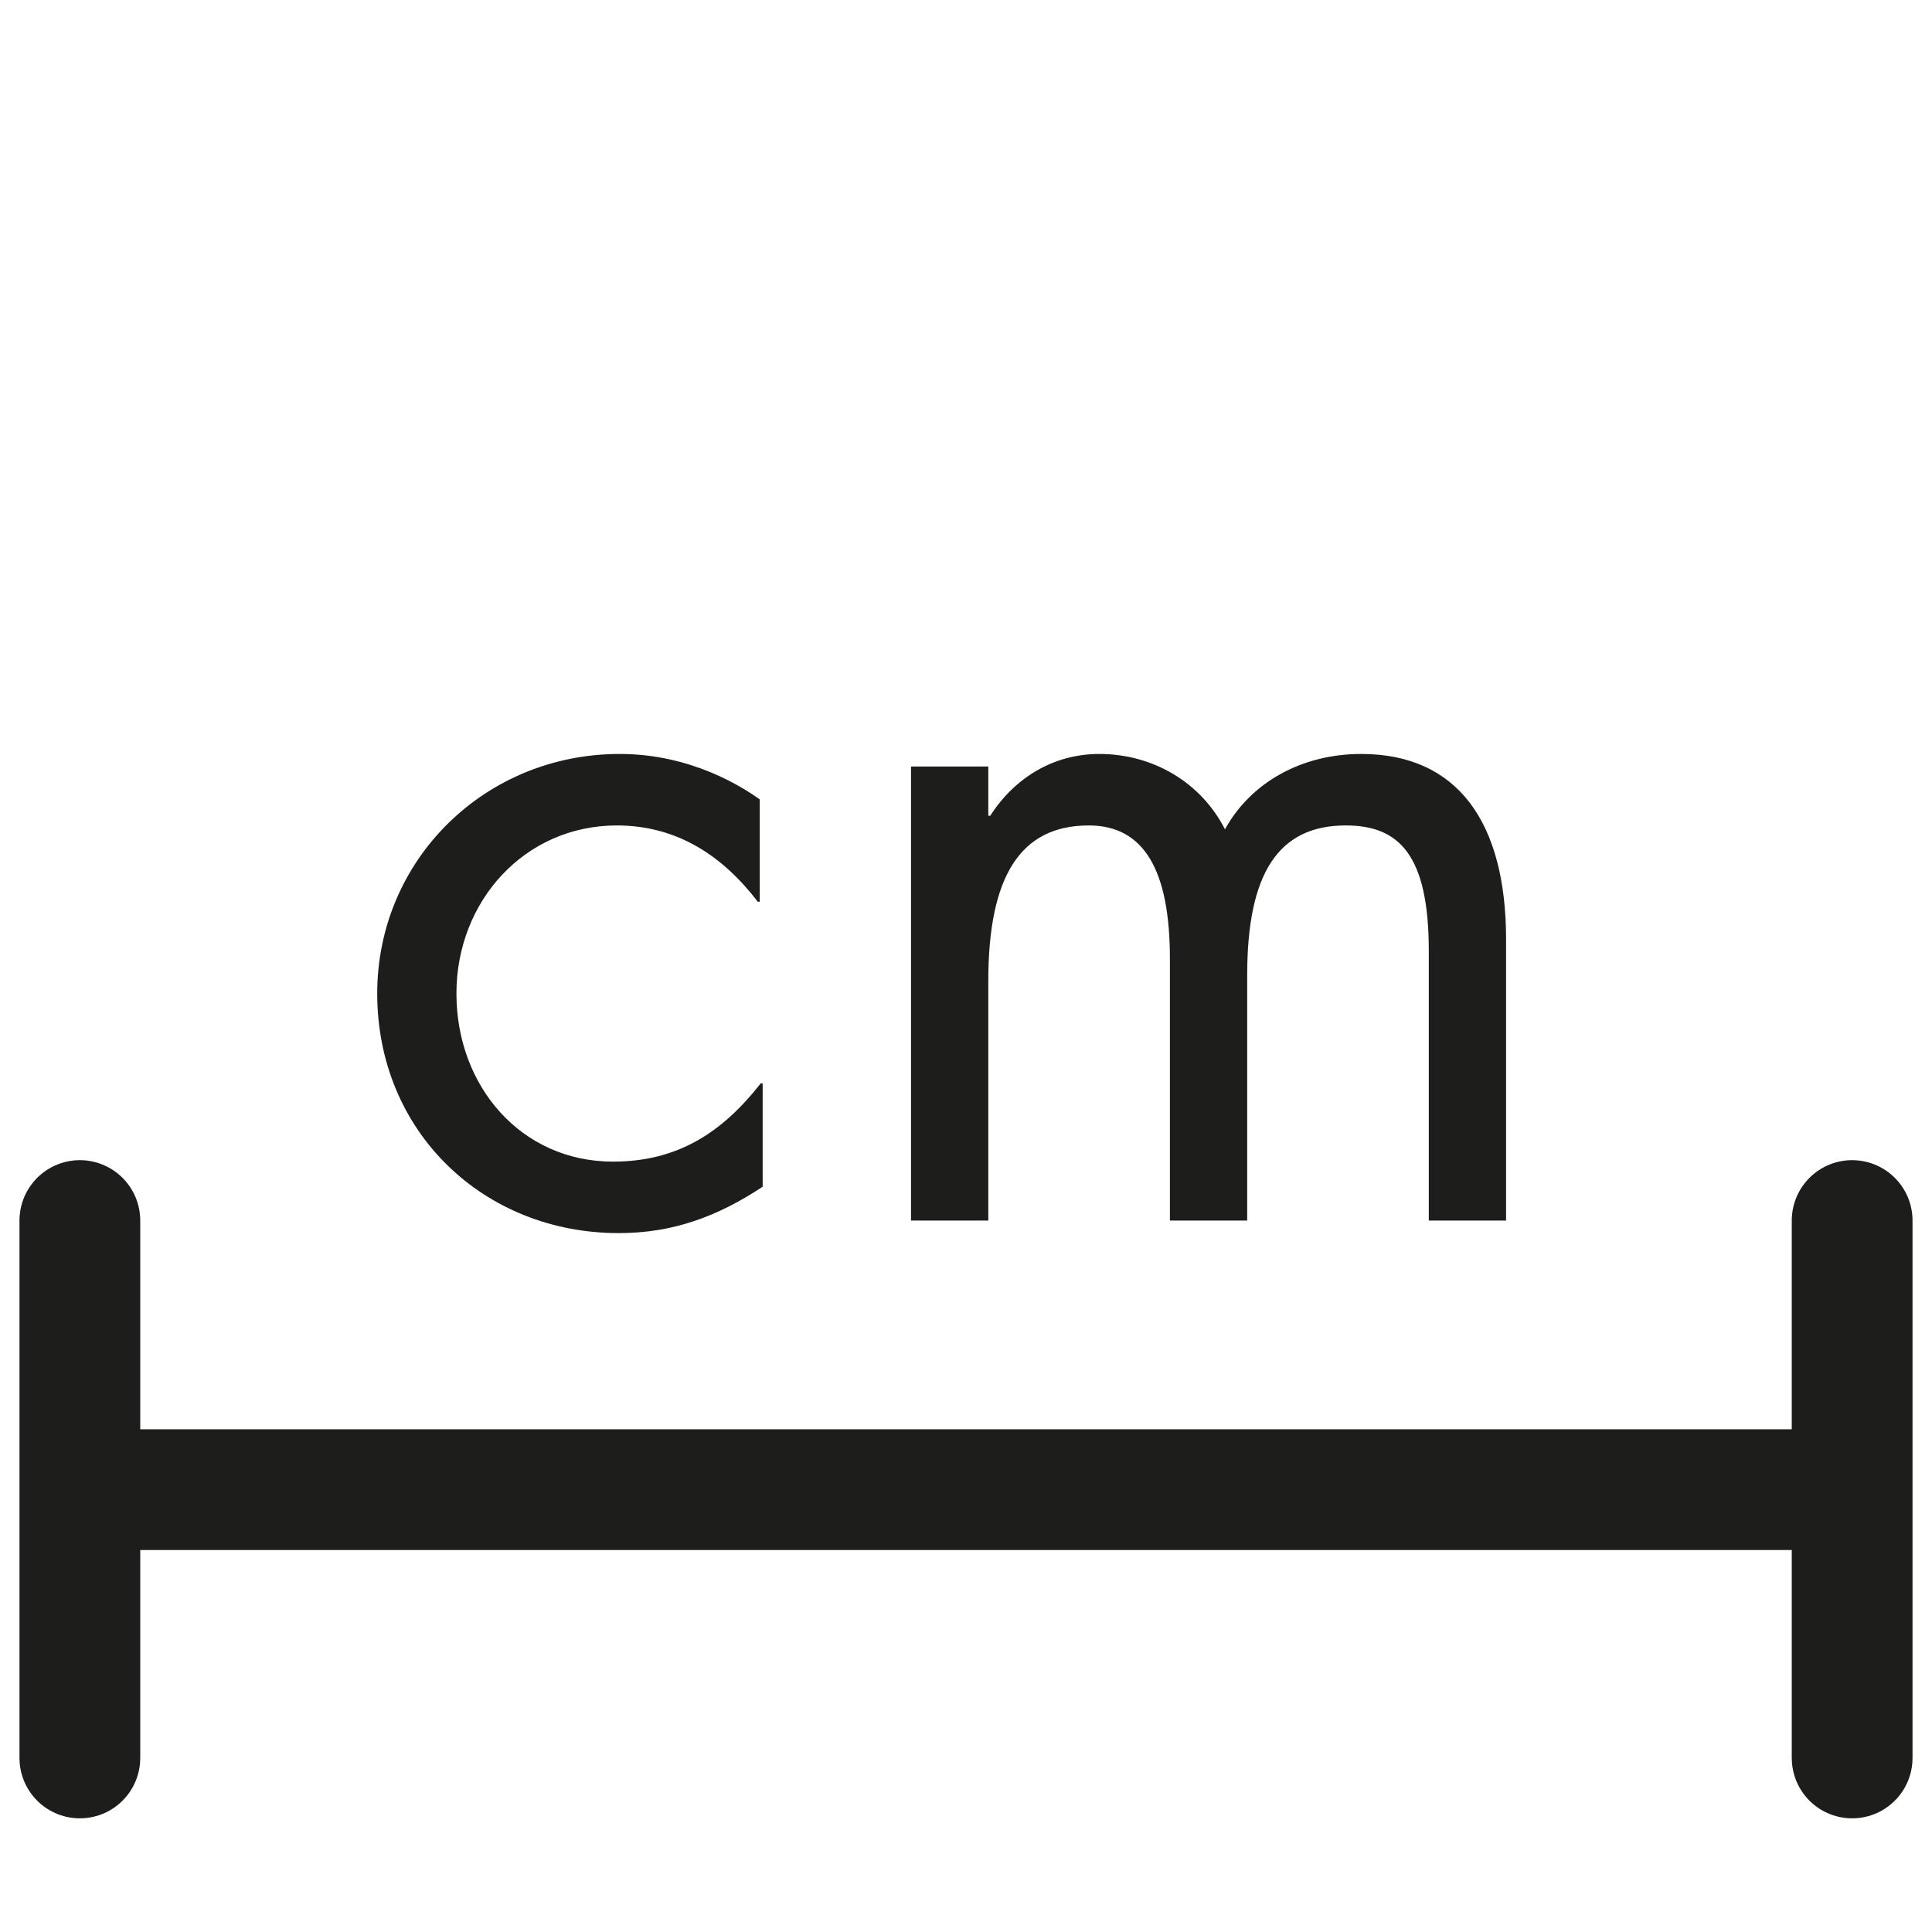 <svg xmlns="http://www.w3.org/2000/svg" fill="none" viewBox="0 0 24 24" height="24" width="24">
<path stroke-linecap="round" stroke-width="1.5" stroke="#1D1D1B" d="M0.992 15.162L0.992 21.838"></path>
<path stroke-linecap="round" stroke-width="1.5" stroke="#1D1D1B" d="M23.008 15.162L23.008 21.838"></path>
<path stroke-width="1.5" stroke="#1D1D1B" d="M23.008 18.505L0.992 18.505"></path>
<path fill="#1D1D1B" d="M9.438 9.93V11.202H9.414C8.982 10.638 8.418 10.254 7.662 10.254C6.522 10.254 5.67 11.19 5.67 12.342C5.67 13.494 6.474 14.43 7.614 14.43C8.418 14.43 8.97 14.07 9.45 13.458H9.474V14.742C8.91 15.114 8.358 15.318 7.686 15.318C6.006 15.318 4.686 14.058 4.686 12.342C4.686 10.686 6.018 9.366 7.698 9.366C8.598 9.366 9.234 9.786 9.438 9.93ZM15.217 10.302C15.541 9.714 16.177 9.366 16.909 9.366C18.109 9.366 18.709 10.218 18.709 11.67V15.162H17.749V11.814C17.749 10.614 17.377 10.254 16.717 10.254C15.877 10.254 15.493 10.854 15.493 12.114V15.162H14.533V11.91C14.533 10.806 14.209 10.254 13.525 10.254C12.673 10.254 12.277 10.89 12.277 12.186V15.162H11.317V9.522H12.277V10.134H12.301C12.601 9.666 13.081 9.366 13.657 9.366C14.317 9.366 14.917 9.714 15.217 10.302Z"></path>
</svg>
